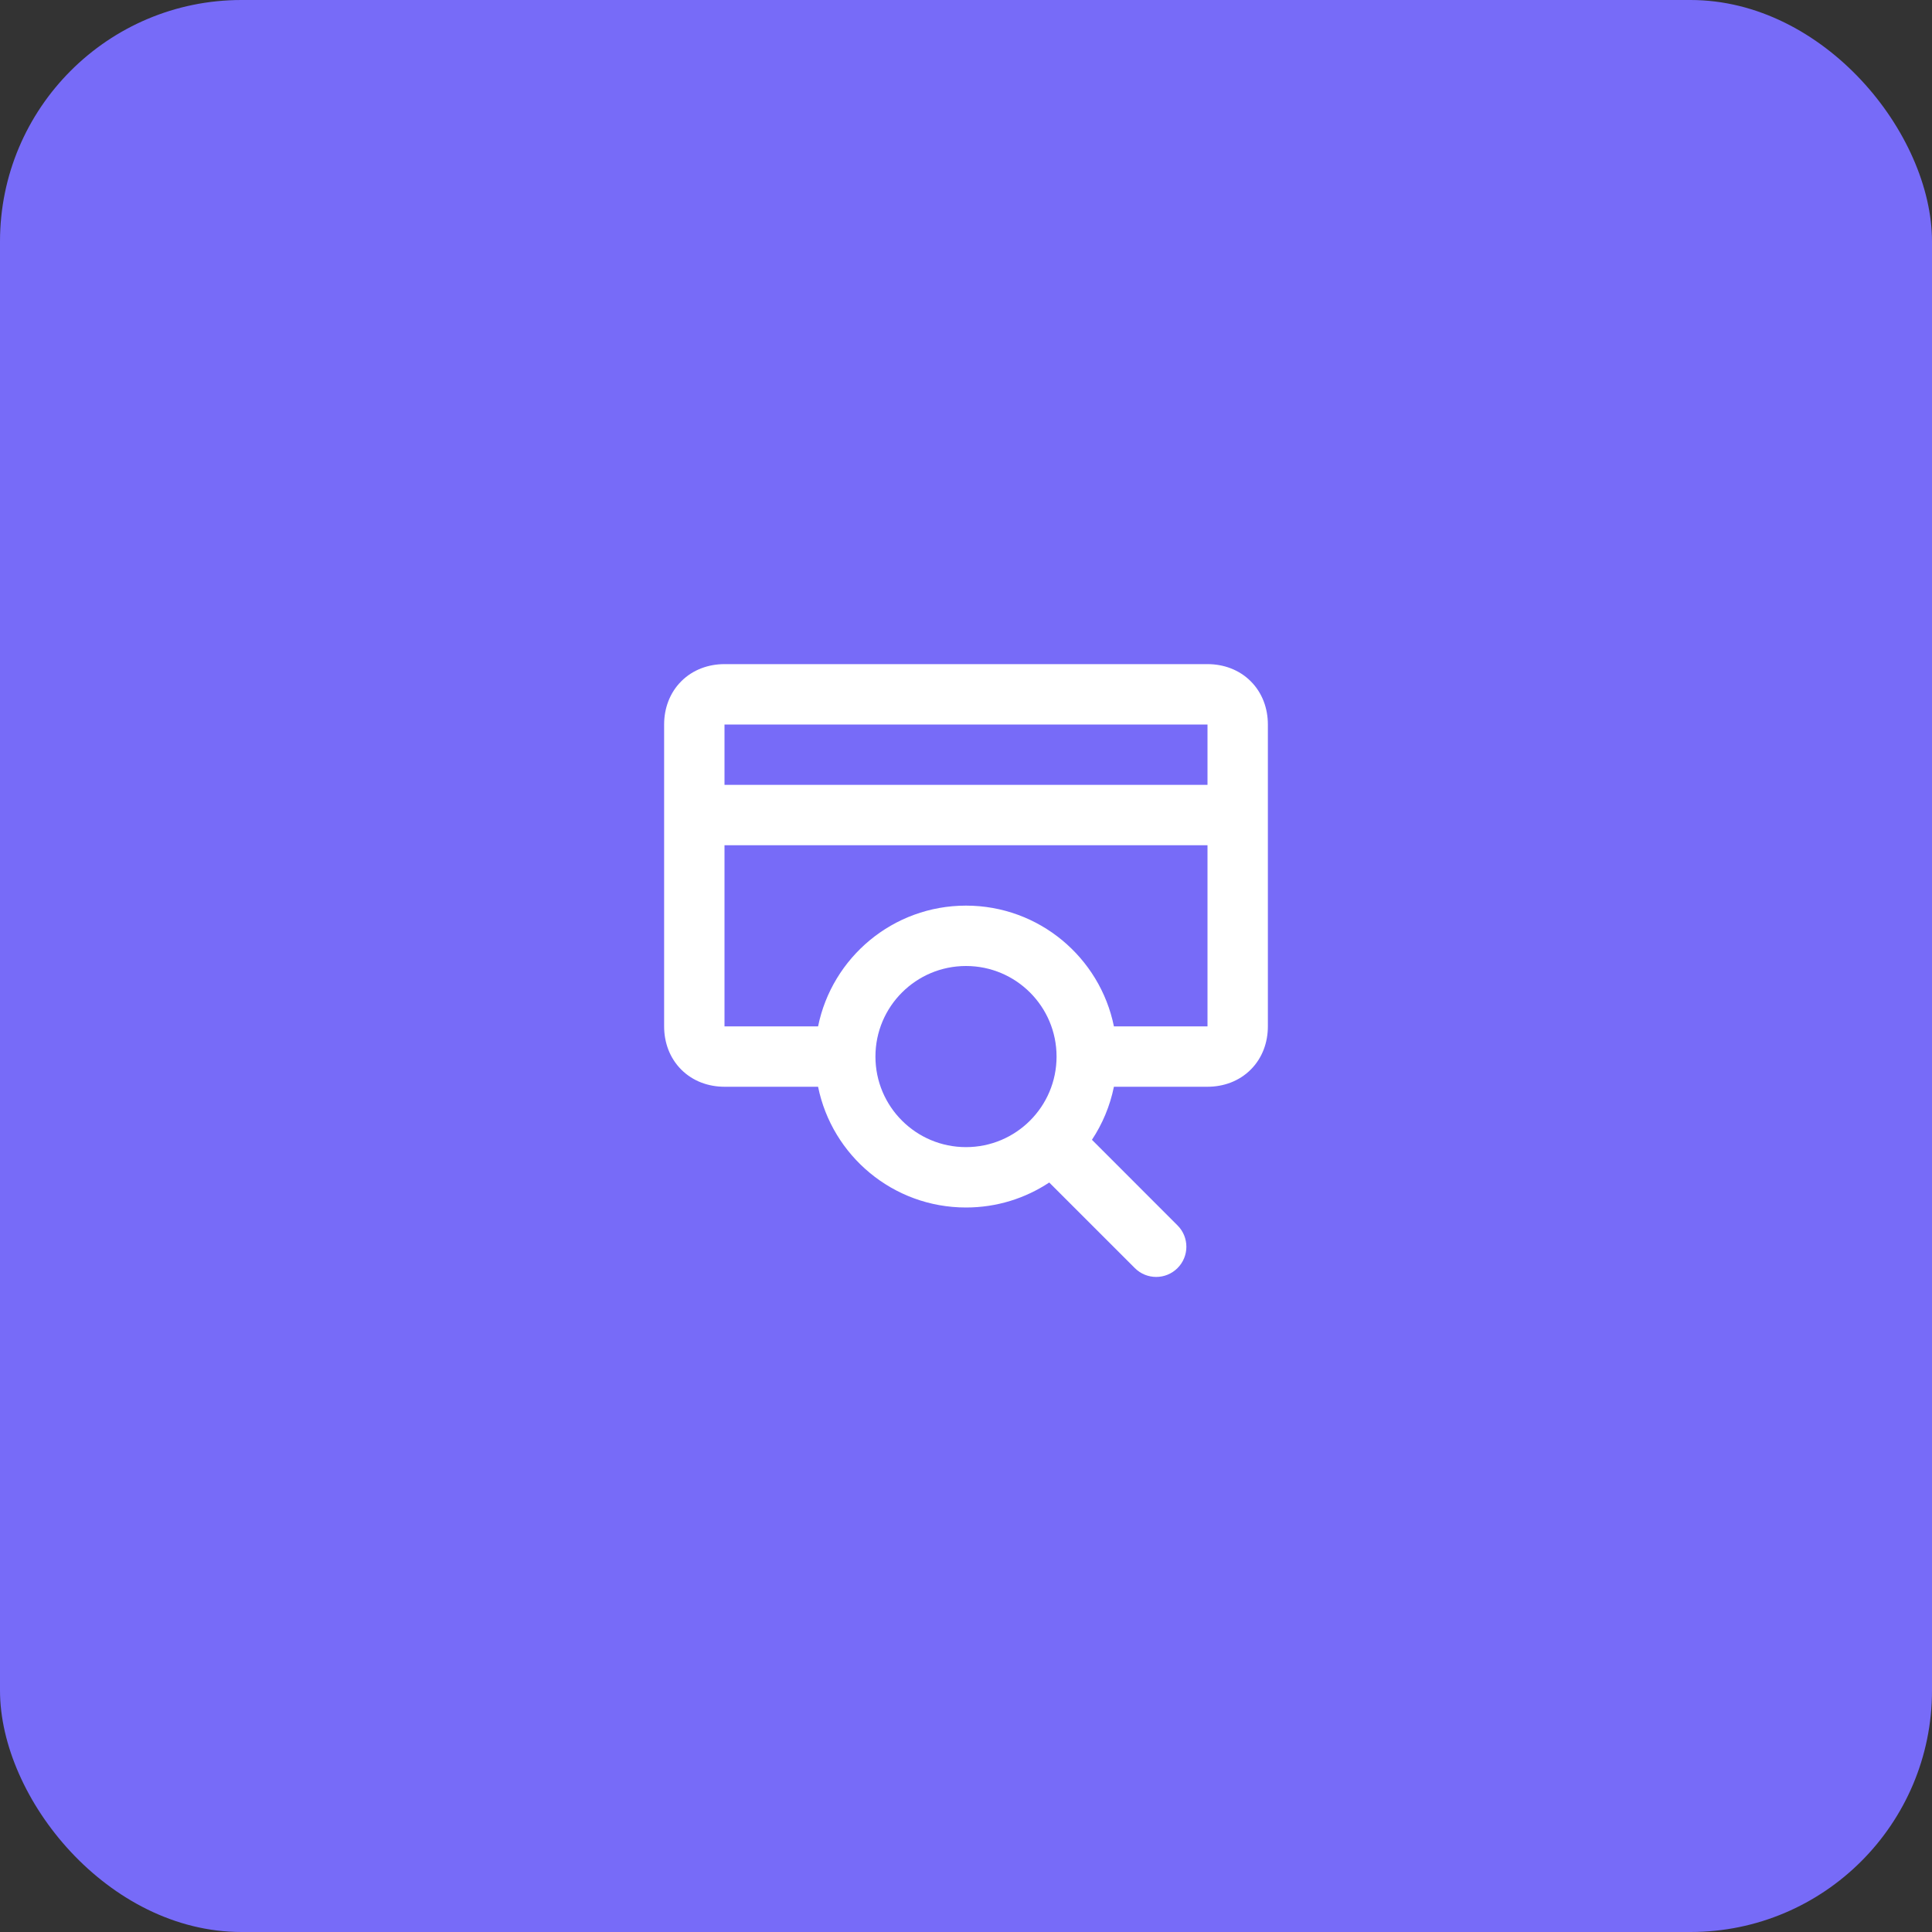 <svg width="64" height="64" viewBox="0 0 64 64" fill="none" xmlns="http://www.w3.org/2000/svg">
<rect x="0" y="0" width="64" height="64" fill="#333333" stroke="none"/>
<rect width="64" height="64" rx="8" fill="#776BF8"/>
<path fill-rule="evenodd" clip-rule="evenodd" d="M22 24C22 23.473 22.18 22.956 22.568 22.568C22.956 22.18 23.473 22 24 22H40C40.527 22 41.044 22.18 41.432 22.568C41.82 22.956 42 23.473 42 24V34C42 34.527 41.82 35.044 41.432 35.432C41.044 35.82 40.527 36 40 36H36.9C36.77 36.638 36.519 37.233 36.172 37.757L39.007 40.593C39.398 40.983 39.398 41.617 39.007 42.007C38.617 42.398 37.983 42.398 37.593 42.007L34.757 39.172C33.967 39.695 33.019 40 32 40C29.581 40 27.563 38.282 27.1 36H24C23.473 36 22.956 35.82 22.568 35.432C22.18 35.044 22 34.527 22 34V24ZM24 26V24H40V26H24ZM40 34H36.9C36.437 31.718 34.419 30 32 30C29.581 30 27.563 31.718 27.1 34H24V28H40V34ZM32 32C30.343 32 29 33.343 29 35C29 36.657 30.343 38 32 38C33.657 38 35 36.657 35 35C35 33.343 33.657 32 32 32Z" fill="white"/>
</svg>
